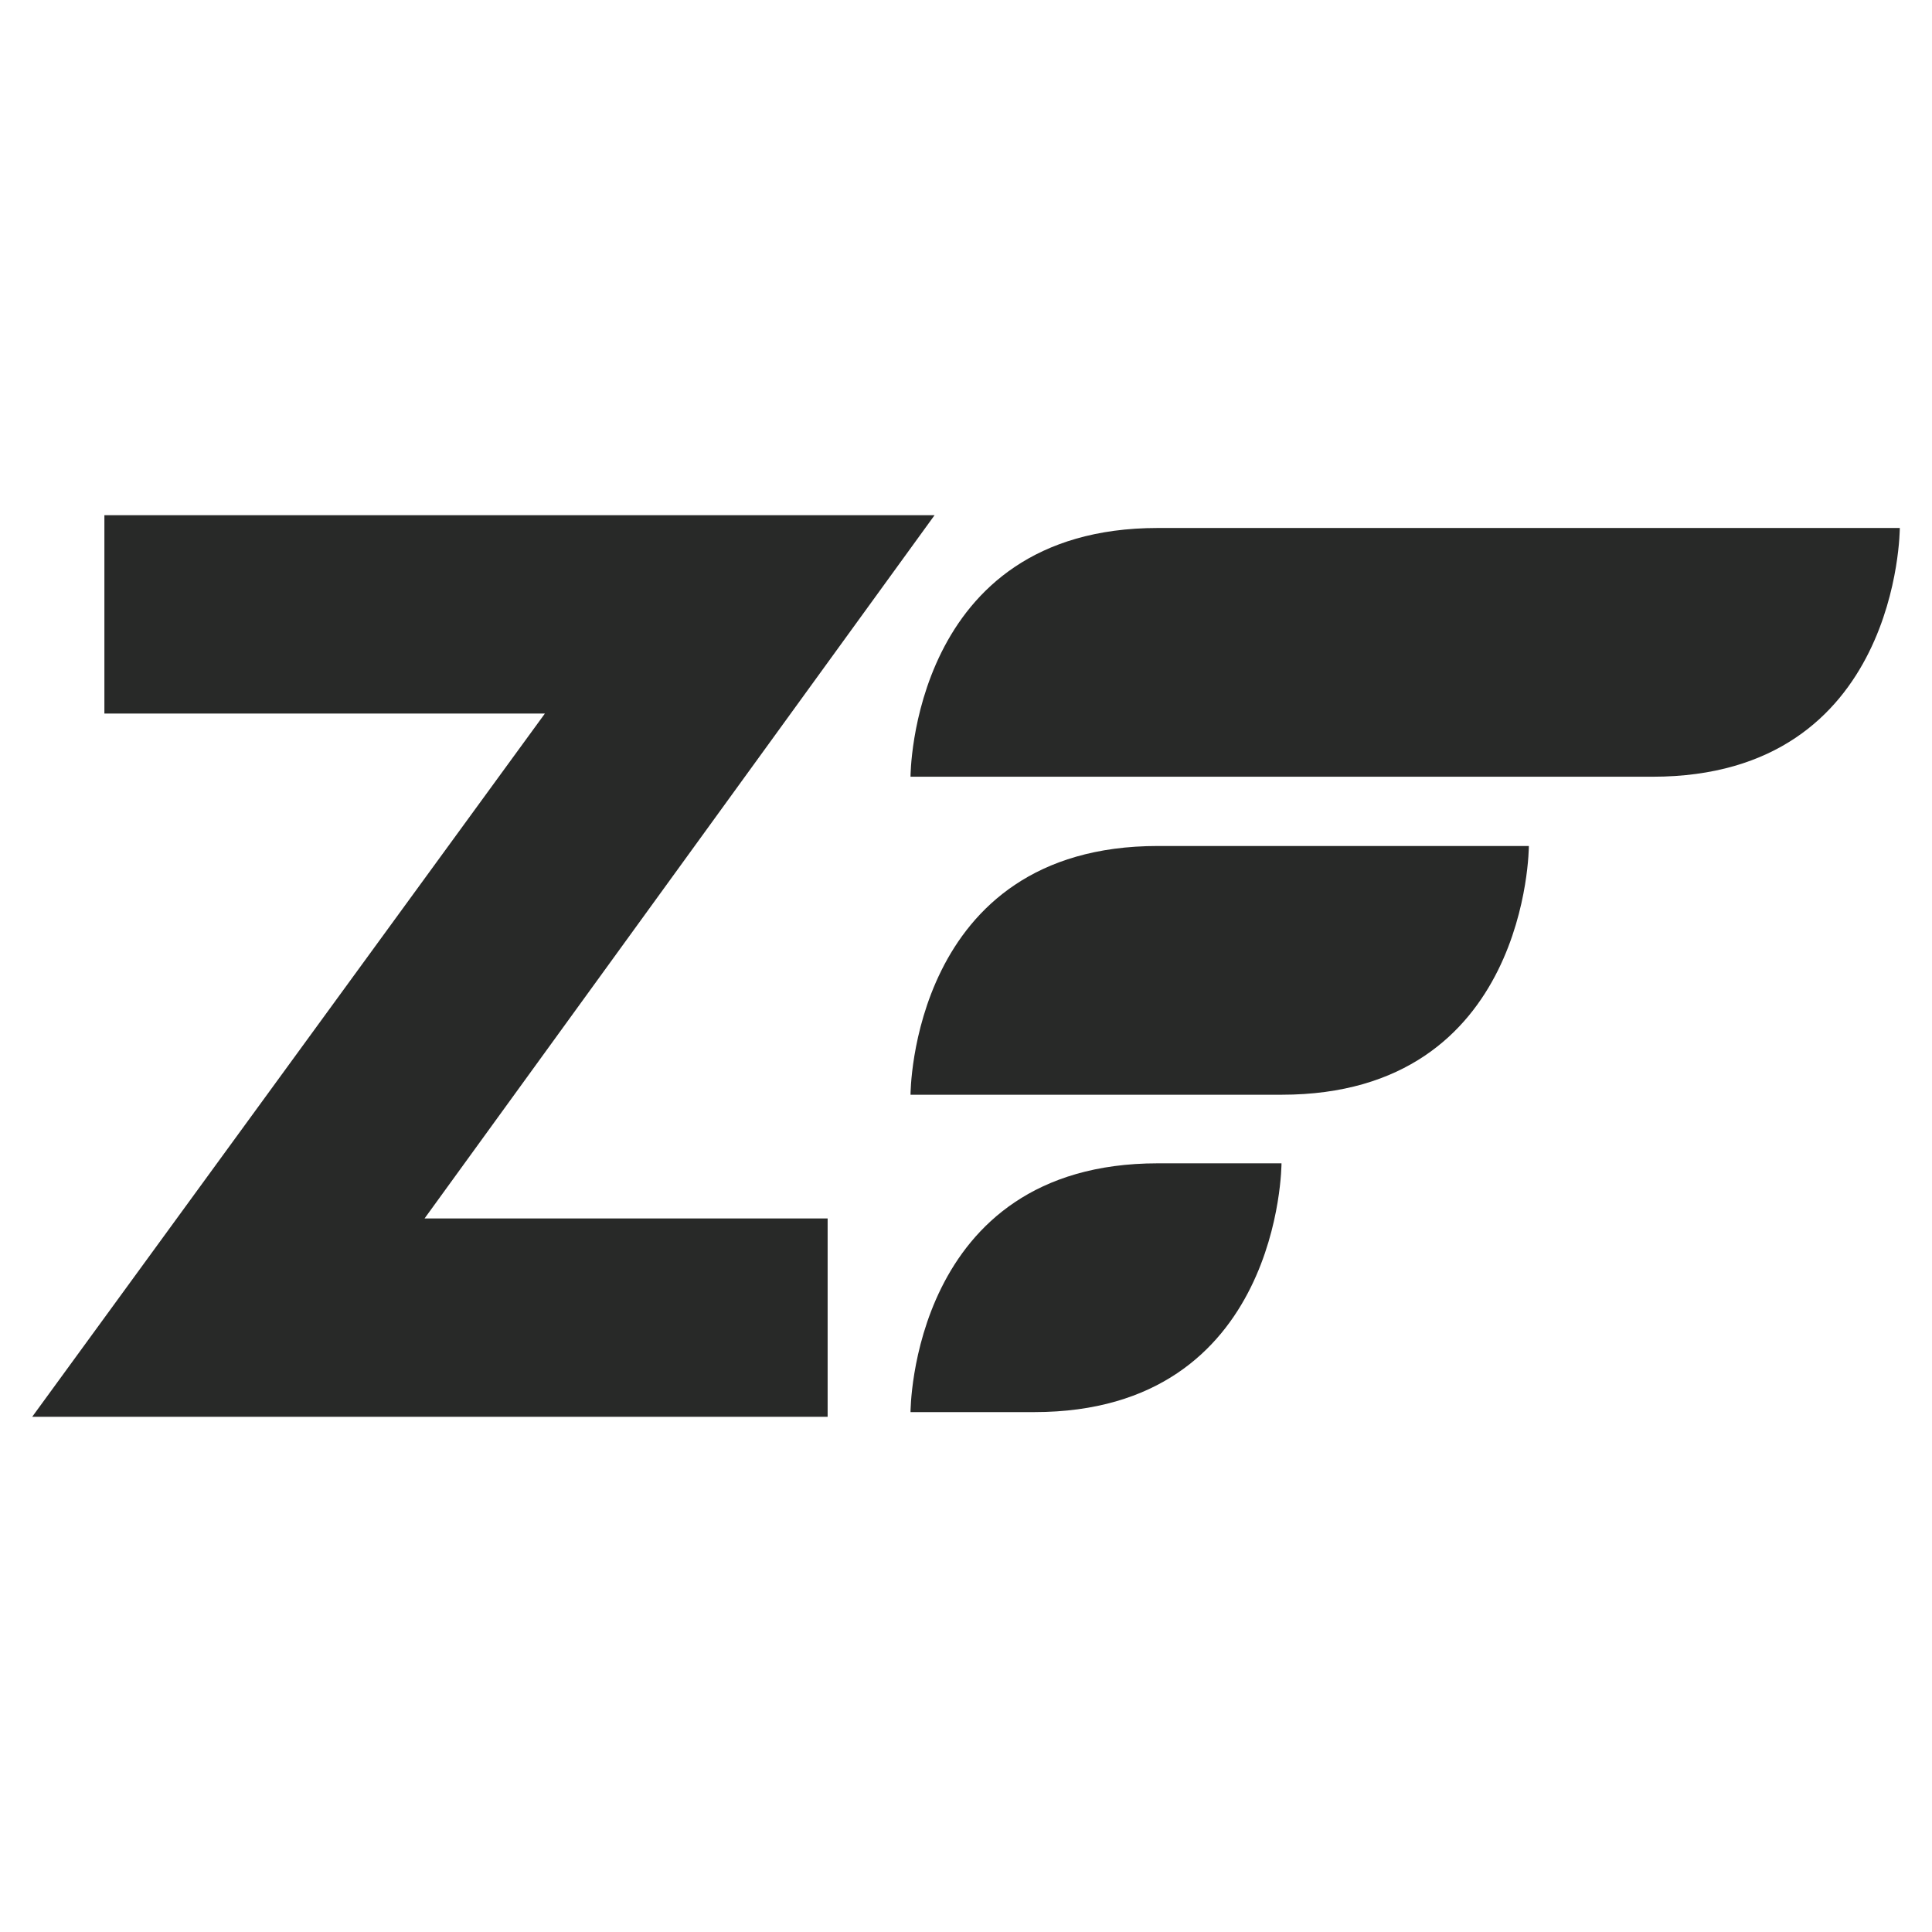 <svg xmlns="http://www.w3.org/2000/svg" width="60" height="60" fill="none"><path fill="#282928" d="M25.703 44H1l15.922-21.84H3.242V16h25.782L13.185 37.84h12.518zm2.574-.146s0-7.726 7.68-7.726h3.841s0 7.726-7.68 7.726zm0-9.856s0-7.725 7.68-7.725H47.48s0 7.725-7.68 7.725zm0-9.876s0-7.725 7.68-7.725H59s0 7.725-7.68 7.725z"/></svg>